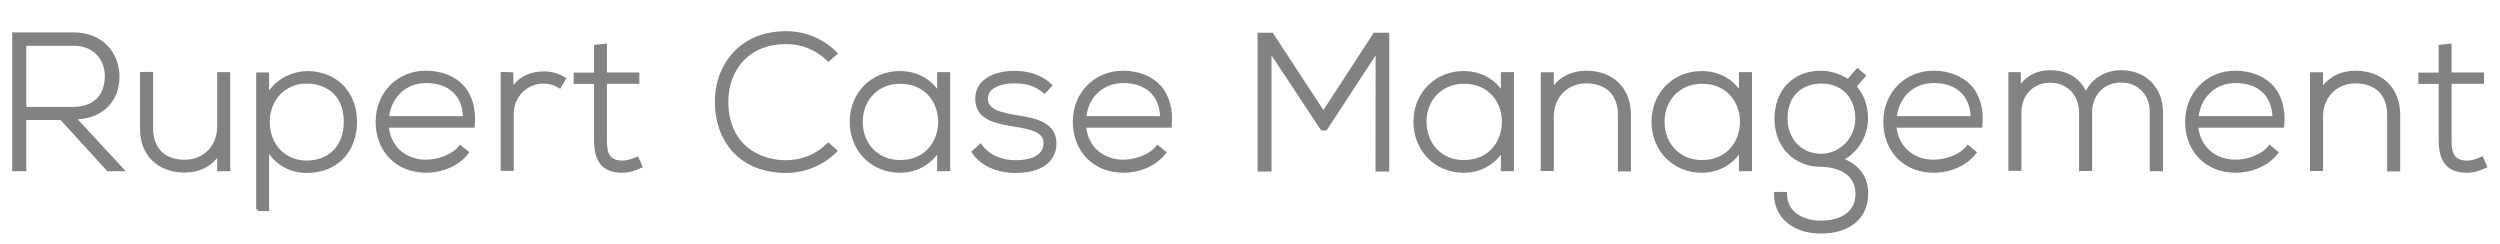 <?xml version="1.0" encoding="utf-8"?>
<!-- Generator: Adobe Illustrator 24.0.0, SVG Export Plug-In . SVG Version: 6.00 Build 0)  -->
<svg version="1.1" id="Layer_1" xmlns="http://www.w3.org/2000/svg" xmlns:xlink="http://www.w3.org/1999/xlink" x="0px" y="0px"
	 viewBox="0 0 1435.5 140" style="enable-background:new 0 0 1435.5 140;" xml:space="preserve">
<style type="text/css">
	.st0{fill:#838280;}
</style>
<g>
	<path class="st0" d="M61.9,61.4c4.4-4.4,6.8-10.7,6.7-17.6c0-6.6-2.4-12.7-6.6-17.3c-4.8-5.2-11.7-7.9-19.8-7.9H7v79.7h8.1V68.9
		h19.7l26.8,29.4h10.6L44.6,68.5C51.7,68.1,57.6,65.7,61.9,61.4z M41.6,61.4H15.1V26.3h27.2c5.4,0,9.9,1.7,13.1,5
		c3.1,3.2,4.9,7.8,4.8,12.5C60.1,55.1,53.4,61.4,41.6,61.4z"/>
	<path class="st0" d="M124.7,72.8c0,10.8-7.7,18.8-18.3,18.9c-5.7,0.1-10.5-1.5-13.7-4.7c-3.1-3.1-4.8-7.7-4.8-13.2V41.3h-7.5v32.6
		c0,15.3,10.1,25.2,25.8,25.2c7.9-0.1,14.3-3.1,18.5-8.4v7.6h7.5V41.4h-7.5V72.8z"/>
	<path class="st0" d="M177.3,40.8c-9.4,0-17.8,4.2-22.8,11.2V41.6h-7.4v78.7h1v0.9h6.4V88.3c4.9,7,12.6,11,21.7,11
		c17.2,0,28.8-11.8,28.8-29.3C205,53.1,193.9,41.4,177.3,40.8z M176,48c10.4,0,21.4,5.8,21.4,22c0,13.5-8.4,22.2-21.4,22.2
		c-12.2,0-21.1-9.3-21.1-22.1S163.8,48,176,48z"/>
	<path class="st0" d="M244.5,40.6c-16.4,0-28.8,12.6-28.8,29.3c0,17.1,11.8,29.2,28.8,29.3c9.9,0,19.3-4.2,24.4-11l0.6-0.8l-5.4-4.4
		l-0.6,0.8c-4.2,5.4-12.8,7.9-19,7.9c-9.5,0-19.6-5.7-21.2-18.4h49.2l0.1-0.9c0.9-9.6-1.3-17.6-6.4-23.3
		C261.2,43.7,253.5,40.6,244.5,40.6z M223.5,66.7c1.5-11.4,9.9-19,21.2-19c12.8,0,20.6,7.1,21.1,19H223.5z"/>
	<path class="st0" d="M312.1,41c-7.4,0-13.6,2.9-17.2,7.8l-0.2-7.3l-7.2-0.2v56.8h7.5V65.3c0-9.6,7.5-17.2,17-17.3
		c3.2,0,6.2,0.8,8.8,2.5l0.9,0.5l3.5-6.1l-0.8-0.5C320.5,42,316.3,40.9,312.1,41z"/>
	<path class="st0" d="M365.4,90.1c-2.7,1.3-5.6,2.1-7.9,2.1c-7.6,0-9-4.3-9-11.7V48.1h18.6v-6.5h-18.6V25l-7.4,0.8v15.9h-11.7v6.5
		h11.7v32.4c0,12.7,5.2,18.6,16.4,18.6c3.2,0,6.8-0.9,10.7-2.8l0.9-0.4l-2.7-6.2L365.4,90.1z"/>
	<path class="st0" d="M451.4,25.3c9,0,17.3,3.4,23.5,9.6l0.7,0.7l5.6-4.9l-0.8-0.8c-7.7-7.7-18-12-29-12c-12,0-22.2,3.9-29.6,11.4
		s-11.5,18.1-11.3,29.8c0,20,12.6,40.2,40.9,40.2c10.8,0,21.4-4.4,29-12l0.7-0.7l-5.5-4.9l-0.7,0.7c-6.3,6.2-14.7,9.6-23.6,9.6
		c-15,0-32.7-8.6-33.1-33c-0.1-9.9,3.2-18.6,9.2-24.6C433.3,28.4,441.5,25.3,451.4,25.3z"/>
	<path class="st0" d="M538.1,51c-4.8-6.4-12.5-10.2-21.4-10.2c-16.4,0-28.8,12.5-28.8,29.1c0,16.7,12.4,29.3,28.8,29.3
		c8.7,0,16.2-3.7,21.4-10.4v9.5h7.5V41.4h-7.5V51z M538.7,70c0,10.5-6.9,21.9-21.9,21.9c-12.4,0-21.4-9.2-21.4-22
		c0-12.6,9-21.8,21.4-21.8C531.9,48.1,538.7,59.5,538.7,70z"/>
	<path class="st0" d="M584.3,66.2l-1.8-0.3c-6.7-1.2-15.1-2.7-15.3-9c-0.1-1.9,0.6-3.5,1.9-4.9c2.6-2.7,7.7-4.2,13.6-4.1
		c5.2,0,10.8,0.7,16.4,5.5l0.7,0.6l4.6-5l-0.7-0.7c-5.3-5-12.4-7.6-21-7.6c-7.9-0.1-14.7,2.1-18.7,6.1c-2.7,2.7-4.1,6.1-4,10.2
		c0.2,12,11.8,13.9,22.2,15.7c9.8,1.5,17.3,3.2,17,9.8c-0.3,8.6-11.3,9.5-16.1,9.5c-8.2,0-15.4-3.3-19.3-8.9l-0.6-0.9l-5.5,4.9
		l0.5,0.7c4.5,7.1,14,11.5,24.8,11.5c21.5,0,23.5-12.4,23.6-16.2C607.1,69.9,593.9,67.8,584.3,66.2z"/>
	<path class="st0" d="M644.8,40.6c-16.4,0-28.8,12.6-28.8,29.3c0,17.1,11.9,29.2,28.9,29.3c9.9,0,19.3-4.2,24.4-11l0.6-0.8l-5.4-4.4
		l-0.6,0.8c-4.2,5.4-12.8,7.9-19,7.9c-9.5,0-19.6-5.7-21.2-18.4h49l0.1-0.9c0.9-9.6-1.3-17.6-6.4-23.3
		C661.5,43.7,653.8,40.6,644.8,40.6z M666.1,66.7h-42.3c1.5-11.4,9.9-19,21.2-19C657.7,47.7,665.6,54.8,666.1,66.7z"/>
	<polygon class="st0" points="759.9,63.2 730.8,18.8 722.1,18.8 722.1,98.5 730.1,98.5 730.1,31.8 758.6,74.9 761.7,74.9 
		789.9,31.8 789.8,98.5 797.7,98.5 797.7,18.8 788.8,18.8 	"/>
	<path class="st0" d="M861.8,51c-4.8-6.4-12.5-10.2-21.4-10.2c-16.4,0-28.8,12.5-28.8,29.1c0,16.7,12.4,29.3,28.8,29.3
		c8.7,0,16.2-3.7,21.4-10.4v9.5h7.5V41.4h-7.5V51z M862.4,70c0,10.5-6.9,21.9-21.9,21.9c-12.4,0-21.4-9.2-21.4-22
		c0-12.6,9-21.8,21.4-21.8C855.6,48.1,862.4,59.5,862.4,70z"/>
	<path class="st0" d="M910.7,40.6c-7.9,0.1-14.3,3.1-18.5,8.4v-7.5h-7.5v56.7h7.5V66.8c0-10.8,7.7-18.8,18.3-18.9
		c5.7-0.1,10.5,1.6,13.7,4.7c3.1,3.1,4.8,7.7,4.8,13.2v32.6h7.5V65.8C936.4,50.5,926.3,40.6,910.7,40.6z"/>
	<path class="st0" d="M998.5,51c-4.8-6.4-12.5-10.2-21.4-10.2c-16.4,0-28.8,12.5-28.8,29.1c0,16.7,12.4,29.3,28.8,29.3
		c8.7,0,16.2-3.7,21.4-10.4v9.5h7.5V41.4h-7.5V51z M999.1,70c0,10.5-6.9,21.9-21.9,21.9c-12.4,0-21.4-9.2-21.4-22
		c0-12.6,9-21.8,21.4-21.8C992.3,48.1,999.1,59.5,999.1,70z"/>
	<path class="st0" d="M1059.3,91.4c7.9-4.5,13.3-13.7,13.3-23.1c0-7.5-2-13.4-6.4-18.6l5.4-6.3l-5.1-4.5l-5.5,6.3
		c-4.6-2.9-10.3-4.6-15.4-4.6c-16,0-26.7,11.1-26.7,27.7c0,16,11.2,27.5,26.7,27.5c9.1,0,19.8,4,19.8,15.4
		c0,14.4-15.1,15.5-19.8,15.5c-9,0-19.5-4.1-19.5-15.5v-1h-7.5v1c0,13.7,10.8,22.9,27,22.9c16.7,0,27.1-8.8,27.1-22.9
		C1072.8,102.1,1068.2,95.3,1059.3,91.4z M1065.3,68.3c0,10.9-8.9,20-19.5,20c-12.7,0-19.4-10.1-19.4-20c0-15,10-20.3,19.4-20.3
		C1057.7,48,1065.3,56,1065.3,68.3z"/>
	<path class="st0" d="M1110.2,40.6c-16.4,0-28.8,12.6-28.8,29.3c0,17.1,11.8,29.2,28.8,29.3c9.9,0,19.3-4.2,24.4-11l0.6-0.8
		l-5.4-4.4l-0.6,0.8c-4.2,5.4-12.8,7.9-19,7.9c-9.5,0-19.6-5.7-21.2-18.4h49.2l0.1-0.9c0.9-9.6-1.3-17.6-6.4-23.3
		C1126.8,43.7,1119.1,40.6,1110.2,40.6z M1089.2,66.7c1.5-11.4,9.9-19,21.2-19c12.8,0,20.6,7.1,21.1,19H1089.2z"/>
	<path class="st0" d="M1218,40.3c-8.9,0-16.6,4.6-20.3,11.9c-3.5-7.5-11-11.9-20.4-11.9c-7.1,0-13.1,2.8-16.9,7.8l-0.1-6.7h-7.1
		v56.7h7.5V64.7c0-10.1,6.8-17.2,16.5-17.2c9.8,0,16.6,7.1,16.6,17.2v33.5h7.5V64.7c0-10.2,6.8-17.3,16.6-17.3c9.7,0,16.5,7,16.5,17
		v33.9h7.6V64.4C1242,50.3,1232.1,40.3,1218,40.3z"/>
	<path class="st0" d="M1283.5,40.6c-16.4,0-28.8,12.6-28.8,29.3c0,17.1,11.8,29.2,28.8,29.3c9.9,0,19.3-4.2,24.4-11l0.6-0.8
		l-5.4-4.4l-0.6,0.8c-4.2,5.4-12.8,7.9-19,7.9c-9.5,0-19.6-5.7-21.2-18.4h49.2l0.1-0.9c0.9-9.6-1.3-17.6-6.4-23.3
		C1300.1,43.7,1292.4,40.6,1283.5,40.6z M1262.5,66.7c1.5-11.4,9.9-19,21.2-19c12.8,0,20.6,7.1,21.1,19H1262.5z"/>
	<path class="st0" d="M1352.4,40.6c-7.9,0.1-14.3,3.1-18.5,8.4v-7.5h-7.5v56.7h7.5V66.8c0-10.8,7.7-18.8,18.3-18.9
		c5.7-0.1,10.5,1.6,13.7,4.7c3.1,3.1,4.8,7.7,4.8,13.2v32.6h7.5V65.8C1378.1,50.5,1368,40.6,1352.4,40.6z"/>
	<path class="st0" d="M1425.5,89.6l-0.9,0.5c-2.7,1.3-5.6,2.1-7.9,2.1c-7.6,0-9-4.3-9-11.7V48.1h18.6v-6.5h-18.6V25l-7.4,0.8v15.9
		h-11.7v6.5h11.7v32.4c0,12.7,5.2,18.6,16.4,18.6c3.2,0,6.8-0.9,10.7-2.8l0.9-0.4L1425.5,89.6z"/>
</g>
</svg>
